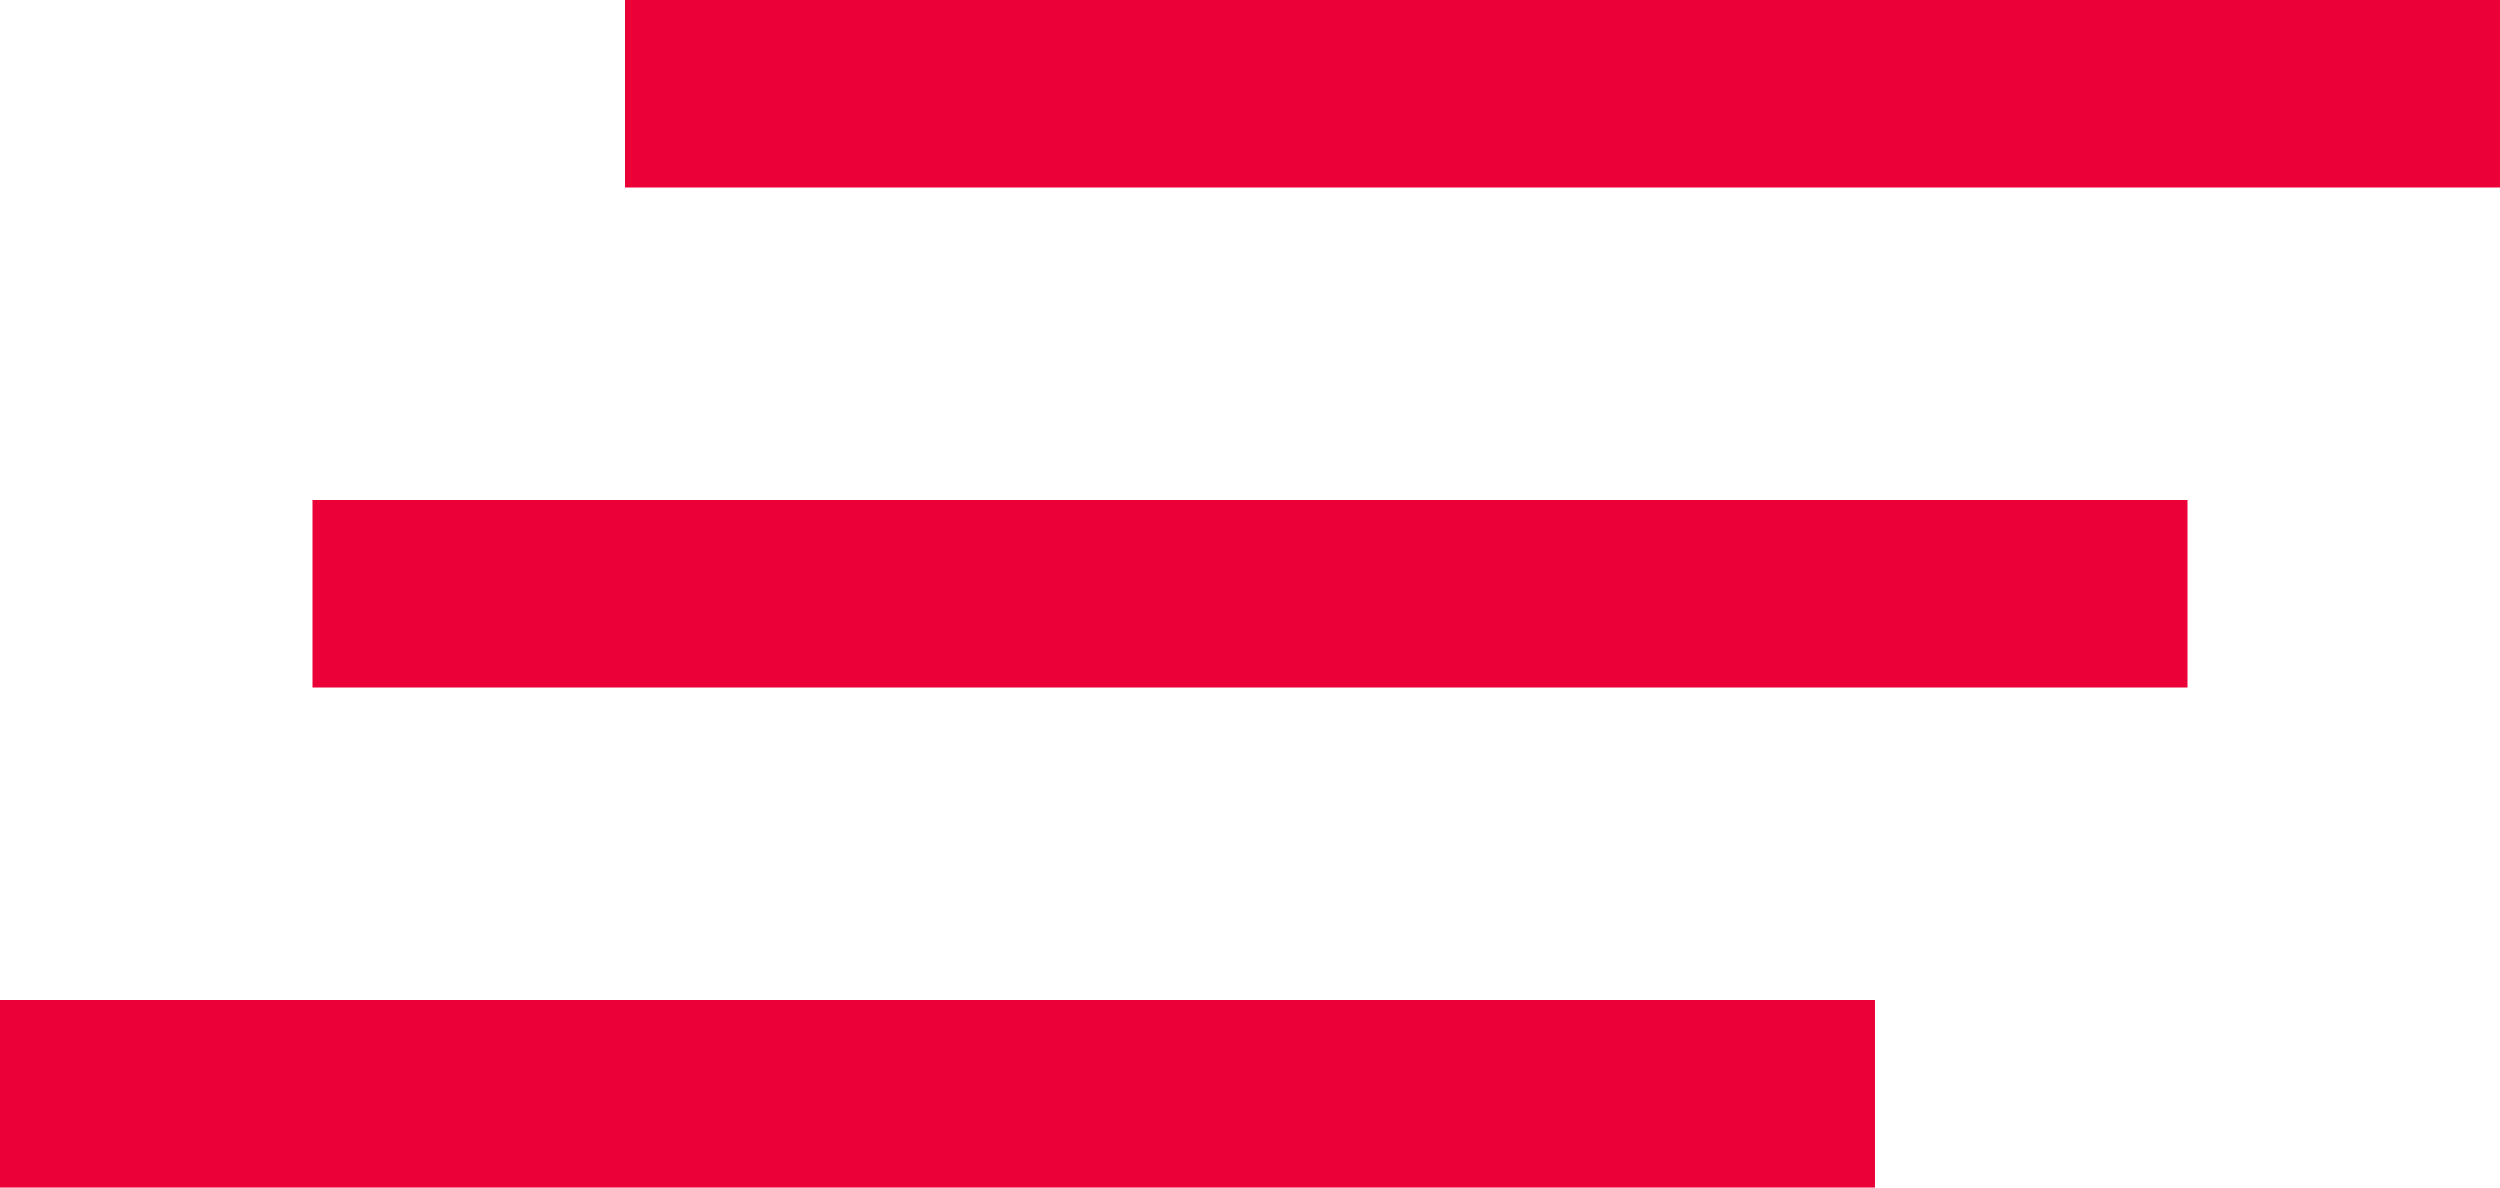 <svg xmlns="http://www.w3.org/2000/svg" width="40" height="19" viewBox="0 0 40 19" fill="none"><rect x="10" width="30" height="3" fill="#EC0038"></rect><rect x="5" y="8" width="30" height="3" fill="#EC0038"></rect><rect y="16" width="30" height="3" fill="#EC0038"></rect></svg>